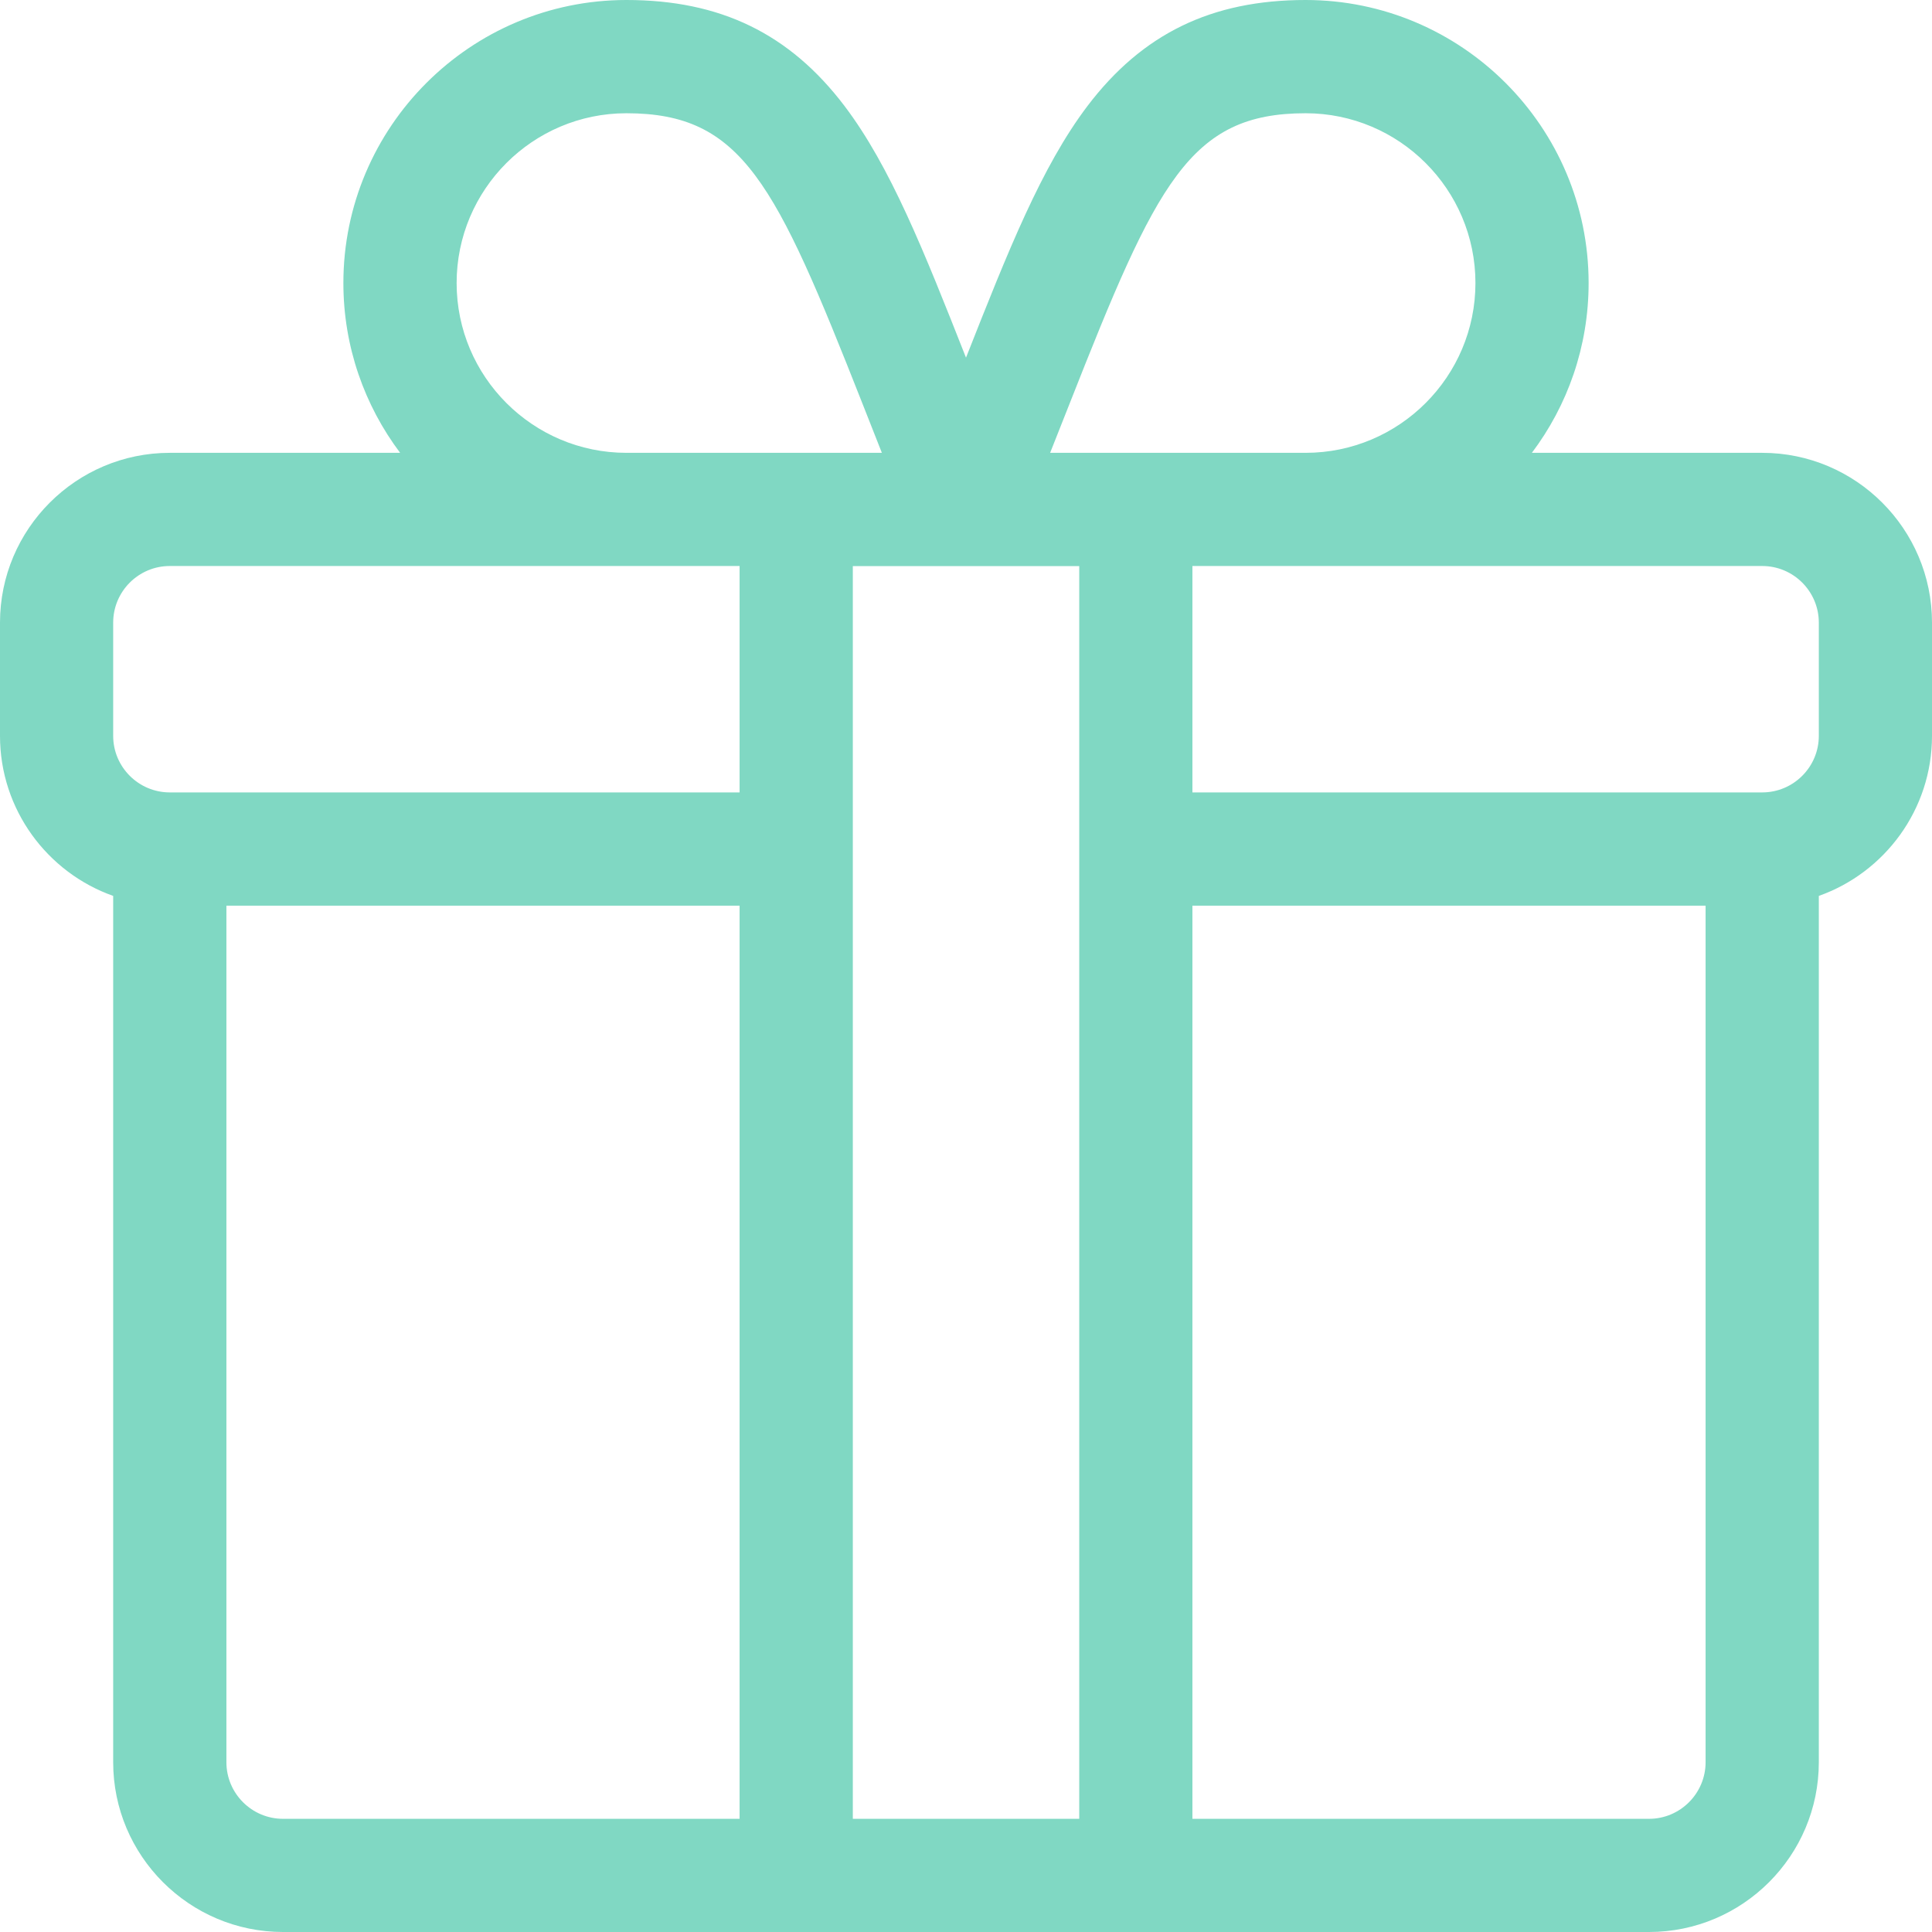 <?xml version="1.0" encoding="UTF-8"?>
<svg width="86px" height="86px" viewBox="0 0 86 86" version="1.1" xmlns="http://www.w3.org/2000/svg" xmlns:xlink="http://www.w3.org/1999/xlink">
    <title>Receive Gift Icon</title>
    <g id="Page-1" stroke="none" stroke-width="1" fill="none" fill-rule="evenodd">
        <g id="Scorecard-LP-Manufact-GC" transform="translate(-1097, -622)" fill="#80D8C3">
            <g id="Section-1---Icons" transform="translate(136, 505)">
                <path d="M1039.442,137.157 L1029.189,137.157 C1030.776,135.051 1031.715,132.431 1031.715,129.599 C1031.715,122.651 1026.064,117 1019.116,117 C1014.932,117 1011.848,118.501 1009.408,121.717 C1007.366,124.412 1005.874,128.17 1004,132.921 C1002.126,128.17 1000.634,124.412 998.592,121.717 C996.152,118.501 993.068,117 988.884,117 C981.936,117 976.285,122.651 976.285,129.599 C976.285,132.431 977.227,135.051 978.811,137.157 L968.558,137.157 C964.391,137.157 961,140.548 961,144.715 L961,149.756 C961,153.039 963.106,155.841 966.038,156.88 L966.038,195.442 C966.038,199.609 969.429,203 973.599,203 L1034.404,203 C1038.571,203 1041.962,199.609 1041.962,195.442 L1041.962,156.88 C1044.894,155.841 1047,153.039 1047,149.756 L1047,144.715 C1047,140.548 1043.609,137.157 1039.442,137.157 L1039.442,137.157 Z M1008.626,134.93 C1012.484,125.138 1013.951,122.041 1019.116,122.041 C1023.286,122.041 1026.677,125.431 1026.677,129.599 C1026.677,133.766 1023.286,137.157 1019.116,137.157 L1007.745,137.157 C1008.051,136.38 1008.347,135.634 1008.626,134.93 L1008.626,134.93 Z M988.884,122.041 C994.049,122.041 995.516,125.138 999.377,134.93 C999.653,135.634 999.949,136.38 1000.255,137.157 L988.884,137.157 C984.716,137.157 981.326,133.766 981.326,129.599 C981.326,125.431 984.716,122.041 988.884,122.041 L988.884,122.041 Z M993.922,197.962 L973.599,197.962 C972.209,197.962 971.078,196.832 971.078,195.442 L971.078,157.314 L993.922,157.314 L993.922,197.962 Z M993.922,152.273 L968.558,152.273 C967.168,152.273 966.038,151.143 966.038,149.756 L966.038,144.715 C966.038,143.325 967.168,142.195 968.558,142.195 L993.922,142.195 L993.922,152.273 Z M998.962,197.962 L1009.041,197.962 L1009.041,142.198 L998.962,142.198 L998.962,197.962 Z M1036.922,195.442 C1036.922,196.832 1035.791,197.962 1034.404,197.962 L1014.078,197.962 L1014.078,157.314 L1036.922,157.314 L1036.922,195.442 Z M1041.962,149.756 C1041.962,151.143 1040.832,152.273 1039.442,152.273 L1014.078,152.273 L1014.078,142.195 L1039.442,142.195 C1040.832,142.195 1041.962,143.325 1041.962,144.715 L1041.962,149.756 Z" id="Receive-Gift-Icon"></path>
            </g>
        </g>
    </g>
</svg>